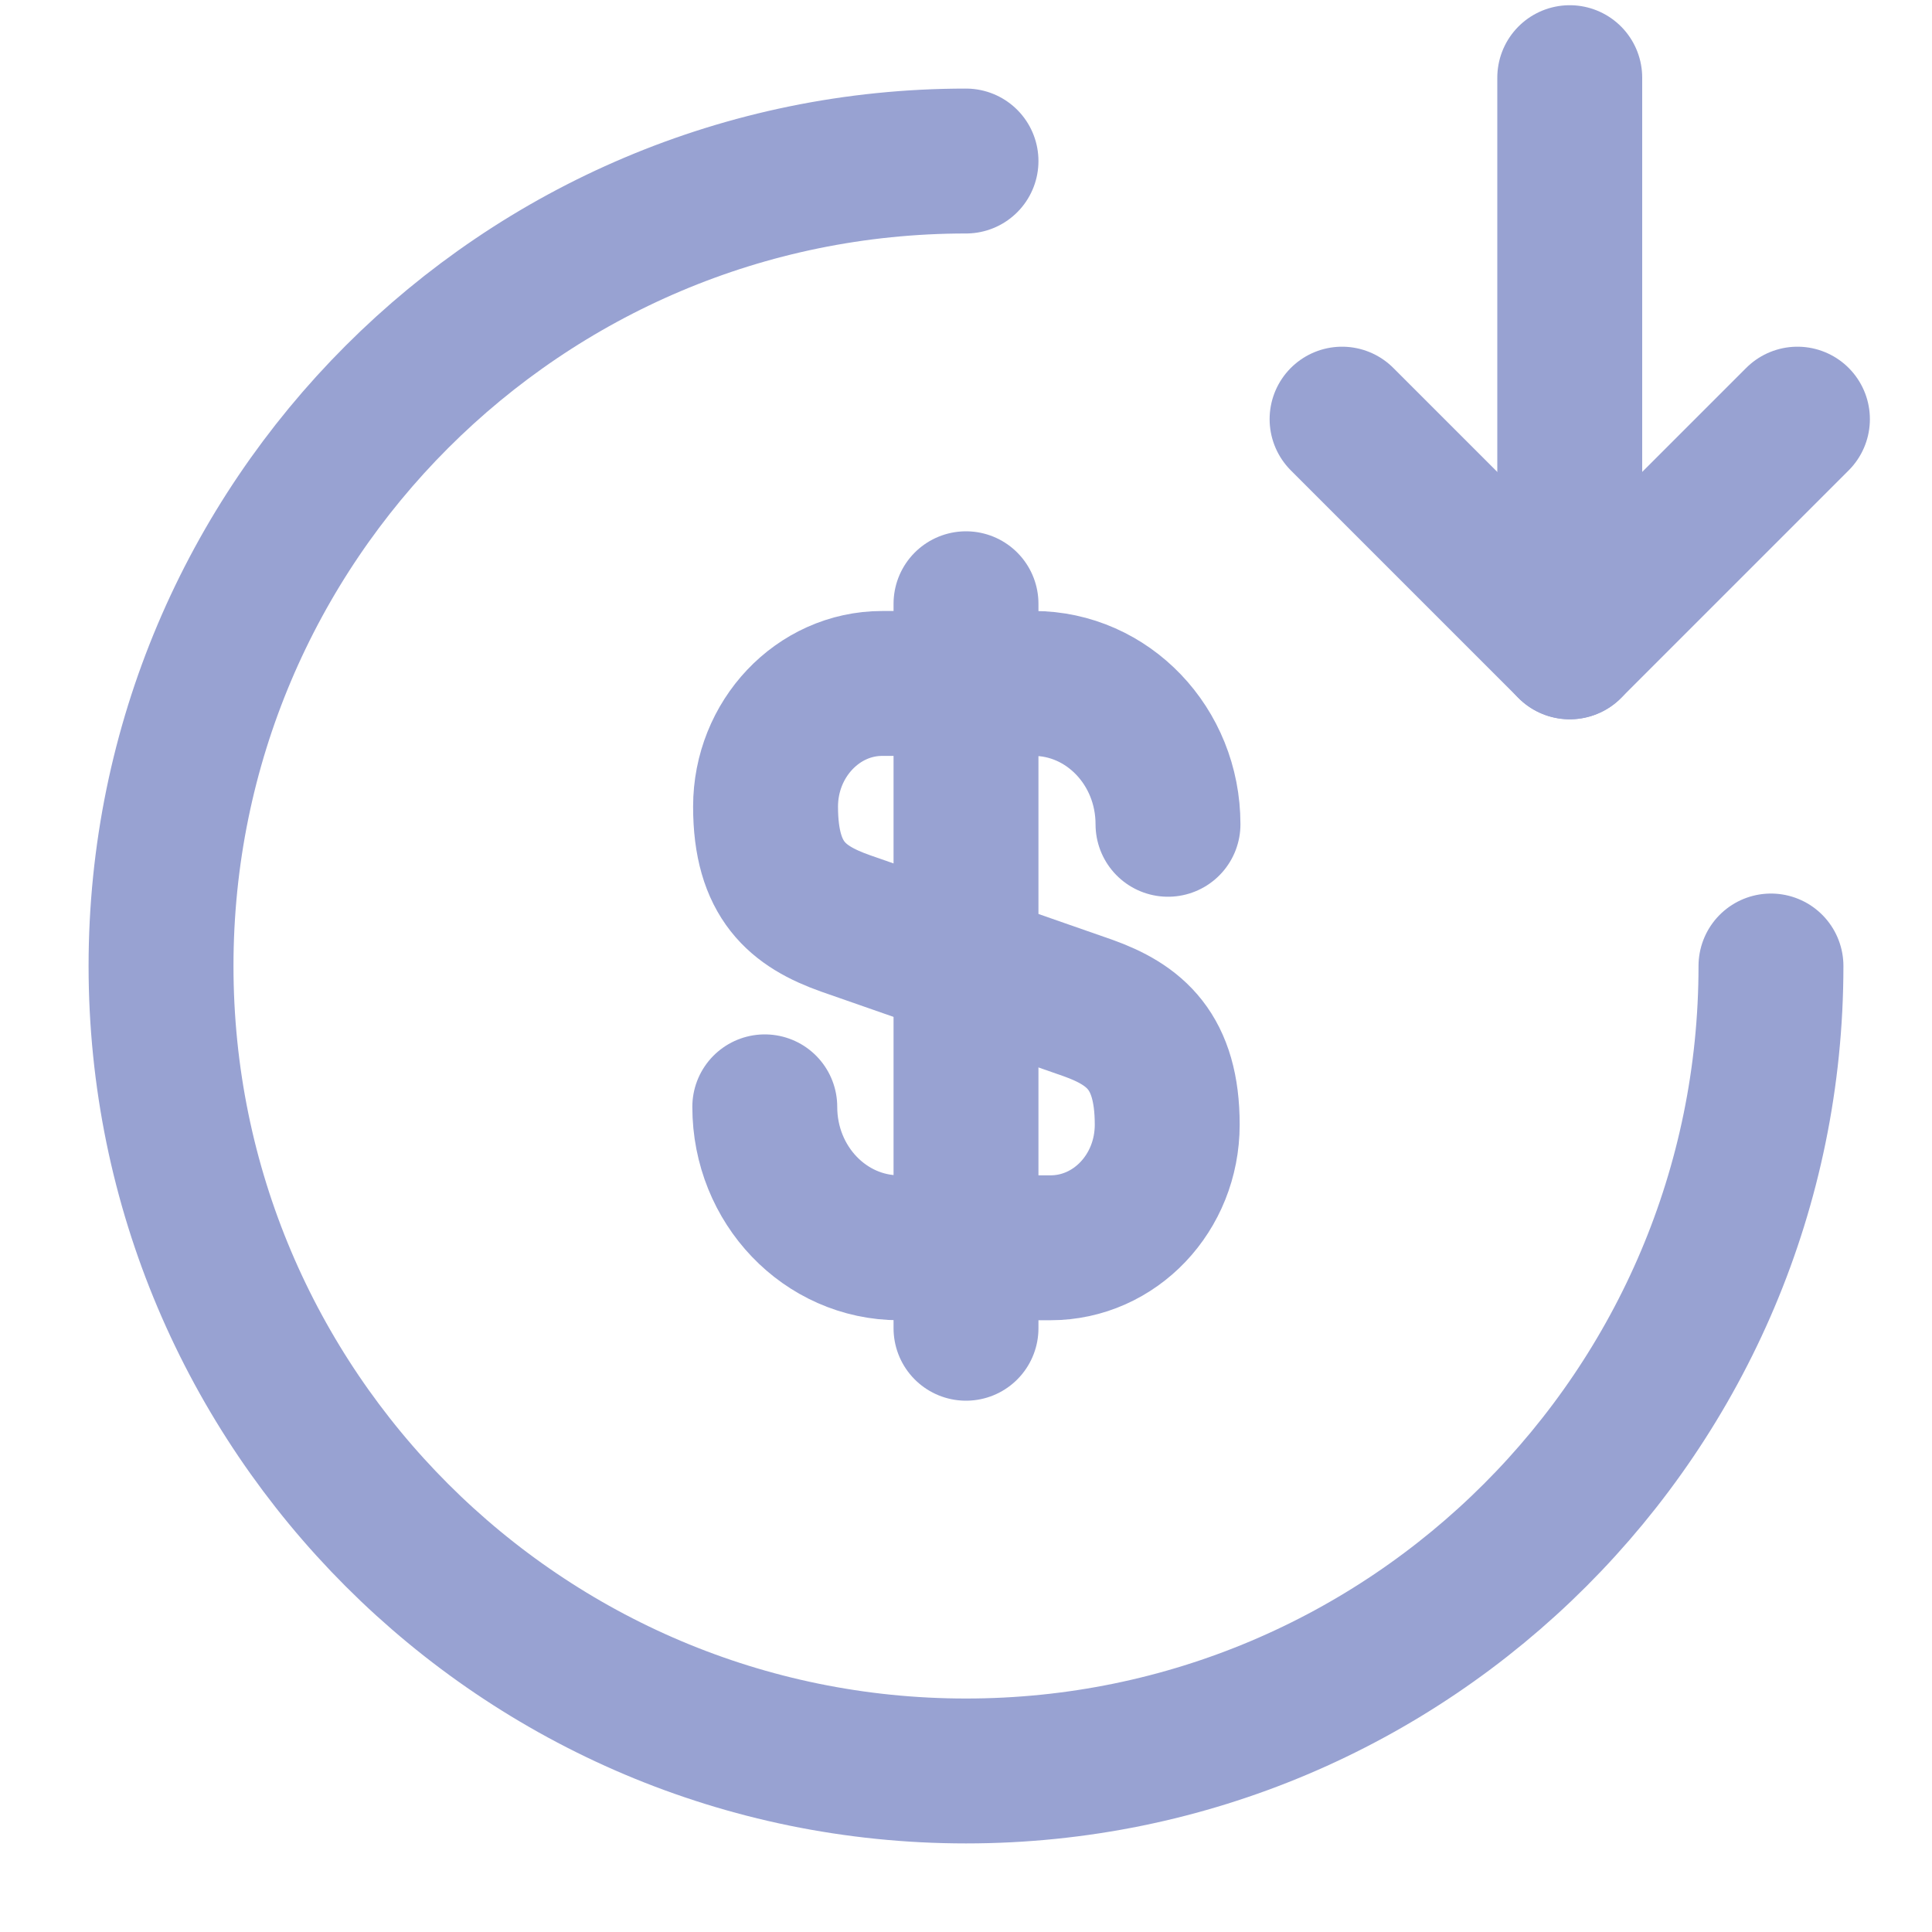 <svg xmlns="http://www.w3.org/2000/svg" width="20" height="20" viewBox="0 0 20 20" fill="none">
    <path
        d="M7.917 11.458C7.917 12.267 8.542 12.917 9.308 12.917H10.875C11.541 12.917 12.083 12.35 12.083 11.642C12.083 10.883 11.75 10.608 11.258 10.433L8.75 9.558C8.258 9.383 7.925 9.117 7.925 8.35C7.925 7.65 8.466 7.075 9.133 7.075H10.7C11.466 7.075 12.091 7.725 12.091 8.533"
        stroke="#98A2D2" stroke-width="1.5" stroke-linecap="round" stroke-linejoin="round" />
    <path d="M10 6.25V13.75" stroke="#98A2D2" stroke-width="1.5" stroke-linecap="round" stroke-linejoin="round" />
    <path
        d="M18.333 10C18.333 14.6 14.6 18.333 10 18.333C5.4 18.333 1.667 14.6 1.667 10C1.667 5.4 5.4 1.667 10 1.667"
        stroke="#98A2D2" stroke-width="1.5" stroke-linecap="round" stroke-linejoin="round" />
    <path d="M13.893 4.339L16.25 6.696L18.607 4.339" stroke="#98A2D2" stroke-width="1.5"
        stroke-linecap="round" stroke-linejoin="round" />
    <path d="M16.25 0.804V6.696" stroke="#98A2D2" stroke-width="1.5" stroke-linecap="round"
        stroke-linejoin="round" />
</svg>